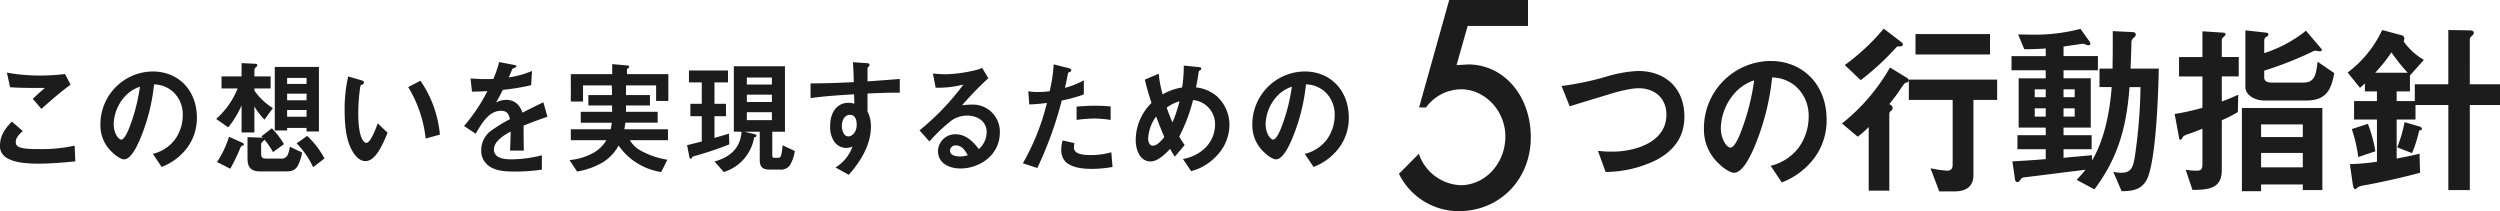 <svg xmlns="http://www.w3.org/2000/svg" width="677.76" height="57.24" viewBox="0 0 677.76 57.24">
  <g id="Group_33717" data-name="Group 33717" transform="translate(-333.236 -1122)">
    <path id="Path_107541" data-name="Path 107541" d="M119.411,35.533c-.771.687-1.9,1.753-1.9,2.921a1.388,1.388,0,0,0,.643,1.273c1.158.687,3.828.687,5.629.687a41.815,41.815,0,0,0,9.682-.928l.193,4.262c-3.313.31-6.658.62-10,.62-2.574,0-7.4-.172-9.361-2.166a3.44,3.44,0,0,1-1.061-2.681c0-2.854,1.415-4.676,3.217-6.567Zm4.375-15.058a54.21,54.21,0,0,0,7.077-.412l1.511,2.888c-2.734,1.993-5.371,4.3-7.912,6.565L122.114,26.8c1.093-1.031,2.154-1.993,3.28-2.956-4.052,0-7.2,0-9.424-.206l-.869-3.954a48.881,48.881,0,0,0,8.685.791" transform="translate(220 1122.001)" fill="#1c1c1c"/>
    <path id="Path_107542" data-name="Path 107542" d="M151.009,38.18c-.675,1.513-2.316,5.019-4.117,5.019-1,0-2.573-1.238-3.281-1.959a9.8,9.8,0,0,1-3.152-7.288,14.327,14.327,0,0,1,14.185-14.578c6.915,0,11.966,5.054,11.966,12.514a13.431,13.431,0,0,1-2.638,8.183,15.676,15.676,0,0,1-6.915,5.19l-2.381-3.541a10.738,10.738,0,0,0,5.822-3.678,11.208,11.208,0,0,0,2.284-6.841,8.329,8.329,0,0,0-2.83-6.5A7.979,7.979,0,0,0,155,22.881a51.875,51.875,0,0,1-3.989,15.3m-3.763-12.2a11.653,11.653,0,0,0-3.185,7.633c0,2.578,1.319,4.228,2.059,4.228.9,0,1.962-2.647,2.251-3.438a48.619,48.619,0,0,0,2.8-10.9,9.6,9.6,0,0,0-3.924,2.475" transform="translate(220 1122.001)" fill="#1c1c1c"/>
    <path id="Path_107543" data-name="Path 107543" d="M182.264,17.277c.258,0,.74.035.74.414,0,.136-.128.308-.386.549a.985.985,0,0,0-.418.688v1.787h4.407v3.267H182.2v.584a17.469,17.469,0,0,0,5.018,4.744l-2.284,3.129a19.108,19.108,0,0,1-2.734-3.576V35.91h-3.474V28.554a24.72,24.72,0,0,1-3.634,5.981l-3.249-2.3a21.9,21.9,0,0,0,5.822-8.25H173.29V20.715h5.436V17.106Zm-3.473,21.349c.257.1.579.276.579.516,0,.206-.193.275-.451.379a.8.8,0,0,0-.482.446,52.286,52.286,0,0,1-2.766,5.775l-3.6-1.821a26.4,26.4,0,0,0,3.249-6.842Zm8.459,2.613a19.732,19.732,0,0,0-2.316-3.369,7.412,7.412,0,0,1-.707.756c-.161.138-.193.206-.193.344v2.716c0,1.134.45,1.306,1.447,1.306h3.86a1.833,1.833,0,0,0,1.962-1.169,7,7,0,0,0,.482-2.062l3.346,1.581a12.22,12.22,0,0,1-1.062,3.4c-.74,1.513-1.9,1.72-3.313,1.72h-7.012c-2.251,0-3.409-.929-3.409-3.4V37.183l3.7.136a2.356,2.356,0,0,1,.482.07,2.313,2.313,0,0,0-.418-.413l2.831-2.2a20.835,20.835,0,0,1,3.28,4.3Zm9.1-5.6v-.963h-5.275v.687h-3.345V18.137H199.7v17.5Zm0-14.508h-5.275v1.615h5.275Zm0,4.263h-5.275v1.788h5.275Zm0,4.434h-5.275v1.822h5.275Zm.161,7.014a23.74,23.74,0,0,1,4.7,6.119l-3.088,2.372a22.513,22.513,0,0,0-4.471-6.463Z" transform="translate(220 1122.001)" fill="#1c1c1c"/>
    <path id="Path_107544" data-name="Path 107544" d="M211.166,21.746c.483.138.74.276.74.619a.714.714,0,0,1-.547.62c-.386.1-.418.24-.482.687a52.491,52.491,0,0,0-.515,7.116c0,1.891.161,5.02.933,6.669.225.482.708,1.273,1.255,1.273,1.093,0,2.444-3.473,3.087-5.294l2.67,2.544c-1.093,2.68-3.12,7.7-5.983,7.7-1.737,0-2.959-1.615-3.763-3.094-1.64-3.025-1.9-7.46-1.9-10.932a40.457,40.457,0,0,1,.965-8.939Zm16.051.138a30.516,30.516,0,0,1,5.275,14.611l-3.86,1.066A33.717,33.717,0,0,0,223.9,23.6Z" transform="translate(220 1122.001)" fill="#1c1c1c"/>
    <path id="Path_107545" data-name="Path 107545" d="M255.25,40.827h-3.731c.064-1.719.128-3.438.161-5.156-1.673.893-4.536,2.578-4.536,4.846,0,2.51,3.088,2.682,4.793,2.682a34.884,34.884,0,0,0,8.2-1.1v3.885a47.815,47.815,0,0,1-7.656.516c-2.541,0-5.725-.172-7.558-2.3a4.9,4.9,0,0,1-1.222-3.369,6.5,6.5,0,0,1,2.766-5.466,43.64,43.64,0,0,1,5.017-3.059c-.321-1.513-.9-2.27-2.444-2.27-3.185,0-5.114,3.233-6.852,6.223l-3.151-2.1a47.1,47.1,0,0,0,6.336-9.454c-1.383.068-2.8.138-4.182.138l-.385-3.576c1.318.1,2.67.172,4.02.172.708,0,1.351,0,2.155-.035a29.524,29.524,0,0,0,1.577-4.572l4.02.757c.386.068.644.137.644.378,0,.206-.129.275-.547.447s-.547.24-.676.584c-.1.275-.547,1.375-.836,1.994a25.776,25.776,0,0,0,6.3-1.753l-.225,3.85a58.785,58.785,0,0,1-7.687,1.272c-.579,1.169-1.191,2.338-1.834,3.438a5.644,5.644,0,0,1,2.766-.722c2.22,0,3.667,1.272,4.375,3.472,1.9-.962,3.795-1.925,5.693-2.819l1.094,3.919c-2.188.756-4.342,1.547-6.465,2.407,0,1.788.032,4.538.064,6.772" transform="translate(220 1122.001)" fill="#1c1c1c"/>
    <path id="Path_107546" data-name="Path 107546" d="M292.495,46.637a17.2,17.2,0,0,1-6.787-2.579,16.473,16.473,0,0,1-4.76-4.607,12.155,12.155,0,0,1-4.439,4.642A20.346,20.346,0,0,1,269.69,46.5L267.631,43.4a16.564,16.564,0,0,0,6.08-1.753,9.594,9.594,0,0,0,3.924-3.644h-9.65V35.051h10.808a11.562,11.562,0,0,0,.289-1.787h-8.395V30.307h8.492V28.588h-6.434V25.769h6.4V24.7c0-.515-.032-1.031-.064-1.546H271.3v4.366h-3.313V20.1h11.226V17.381l3.86.344c.45.034.739.068.739.344,0,.1-.064.206-.289.412-.161.137-.321.275-.321.447V20.1h11.225v7.254h-3.313V23.157h-8.17v2.612h6.5v2.819h-6.5v1.719h8.588v2.957h-8.749c-.1.618-.193,1.168-.289,1.787h11.836v2.957H284a7.675,7.675,0,0,0,2.991,2.853,22.34,22.34,0,0,0,7.173,2.441Z" transform="translate(220 1122.001)" fill="#1c1c1c"/>
    <path id="Path_107547" data-name="Path 107547" d="M303.487,38.352V31.51H300.4V28.141h3.088V22.332h-3.474V19.1H310.6v3.232h-3.667v5.809h3.12V31.51h-3.12v5.879c1.319-.378,2.637-.757,3.924-1.169l.1,2.922a92.19,92.19,0,0,1-9.425,3.163c-.45.138-.579.172-.708.447-.064.137-.193.309-.353.309-.226,0-.322-.378-.354-.55l-.611-3.163c1.351-.308,2.669-.652,3.988-1m8.685-2.647V17.965h13.863v17.74h-3.441v6.256c0,.654.064.826.739.826h.676c.547,0,.836-.1,1.029-.826a19.928,19.928,0,0,0,.354-2.578L328.7,40.93a10.048,10.048,0,0,1-1.351,3.919,2.942,2.942,0,0,1-2.573,1.135h-2.9c-1.673,0-2.67-.585-2.67-2.544V35.705h-4.149l2.573.619c.483.1.675.206.675.446,0,.344-.385.413-.611.447a11.9,11.9,0,0,1-8.234,9.42l-2.509-2.853c3.989-1.135,6.948-3.369,7.334-8.079ZM322.5,21.025H315.71v1.891H322.5Zm0,4.642H315.71V27.66H322.5Zm0,4.744H315.71v2.165H322.5Z" transform="translate(220 1122.001)" fill="#1c1c1c"/>
    <path id="Path_107548" data-name="Path 107548" d="M348.417,30.17a9.174,9.174,0,0,1,.933,4.194c0,4.95-2.927,9.592-6.015,13.029l-3.6-1.994a10.761,10.761,0,0,0,4.6-5.637,6.259,6.259,0,0,1-1.737.343,3.962,3.962,0,0,1-3.249-1.788,7.072,7.072,0,0,1-1.061-4.056c0-3.438,1.512-6.394,5.082-6.394a3.757,3.757,0,0,1,1.479.274l-.064-2.578c-3.956.241-7.88.482-11.8,1.032V22.607c3.891,0,7.783-.137,11.708-.344-.032-1.788-.1-3.61-.225-5.4l3.57.24c.611.034.933.1.933.448a.717.717,0,0,1-.322.583c-.161.138-.225.207-.225.378v3.541c3.152-.206,5.822-.412,8.749-.653v3.713c-2.927,0-5.854.1-8.749.241Zm-6.948,3.988c0,1.271.547,2.818,1.77,2.818.964,0,2.251-1.065,2.251-3.162,0-1.306-.386-2.681-1.833-2.681-1.544,0-2.188,1.615-2.188,3.025" transform="translate(220 1122.001)" fill="#1c1c1c"/>
    <path id="Path_107549" data-name="Path 107549" d="M380.725,35.843c0-3.06-2.638-4.5-5.211-4.5a7.273,7.273,0,0,0-4.245,1.272,42.512,42.512,0,0,0-6.048,5.742l-2.7-3.026a67.927,67.927,0,0,0,11.9-12.411,27.667,27.667,0,0,1-7.526.859l-.74-3.849c1.03.1,2.605.206,3.6.206a39.377,39.377,0,0,0,7.462-1,12.412,12.412,0,0,0,2.284-.722l1.672,2.784a93.1,93.1,0,0,0-7.14,7.358,24.05,24.05,0,0,1,3.12-.207,7.33,7.33,0,0,1,7.14,7.6c0,6.085-5.468,9.729-10.679,9.729-2.7,0-6.079-1.2-6.079-4.709a4.664,4.664,0,0,1,4.729-4.572c2.766,0,4.7,1.856,6.336,4.021a6.2,6.2,0,0,0,2.123-4.571m-8.331,3.574a1.464,1.464,0,0,0-1.608,1.444c0,1.306,1.7,1.548,2.637,1.548a8.018,8.018,0,0,0,2.188-.31c-.708-1.341-1.641-2.682-3.217-2.682" transform="translate(220 1122.001)" fill="#1c1c1c"/>
    <path id="Path_107550" data-name="Path 107550" d="M407.066,21.782V25.6a40.678,40.678,0,0,1-5.983,1.651,101.974,101.974,0,0,1-6.626,18.289l-3.924-1.272A62.7,62.7,0,0,0,397.062,27.9a45.025,45.025,0,0,1-4.793.412l-.257-3.575a13.317,13.317,0,0,0,2.606.206,23.6,23.6,0,0,0,3.184-.206A42.731,42.731,0,0,0,398.9,17.45l3.956,1c.386.1.8.24.8.584,0,.275-.128.379-.579.551-.193.068-.289.137-.353.515-.1.55-.29,1.547-.772,3.713a22.909,22.909,0,0,0,5.114-2.028M404.525,38.8a5.665,5.665,0,0,0-.129,1.272c0,1.925,3.249,1.959,4.5,1.959a19.526,19.526,0,0,0,5.629-.756l.322,3.987a30.893,30.893,0,0,1-5.629.516c-2.284,0-5.211-.24-7.044-1.855a4.571,4.571,0,0,1-1.222-3.369,8.12,8.12,0,0,1,.385-2.476Zm5.661-10.142c1.415,0,2.734.069,4.149.207v3.644a31.38,31.38,0,0,0-4.406-.378,38.072,38.072,0,0,0-4.826.378V28.9c1.706-.137,3.378-.241,5.083-.241" transform="translate(220 1122.001)" fill="#1c1c1c"/>
    <path id="Path_107551" data-name="Path 107551" d="M443.292,26.251a10.472,10.472,0,0,1,3.249,7.769,12.2,12.2,0,0,1-3.7,8.457,14.192,14.192,0,0,1-6.69,3.919l-2.219-3.3a11.416,11.416,0,0,0,6.111-3.06,9.082,9.082,0,0,0,2.605-6.4,6.537,6.537,0,0,0-5.982-6.5,44.174,44.174,0,0,1-3.731,9.868,18.2,18.2,0,0,0,1.479,2.3l-2.67,3.163a20.252,20.252,0,0,1-1.286-2.1c-1.319,1.375-3.346,3.4-5.308,3.4-2.895,0-4.02-3.2-4.02-5.81a14.178,14.178,0,0,1,4.278-10.039c-.676-2.1-1.319-4.194-1.8-6.325l3.764-1.616a30.231,30.231,0,0,0,1.061,5.6,15.208,15.208,0,0,1,5.276-1.857,36.8,36.8,0,0,0,.45-5.947l3.731.378c.643.069,1.029.1,1.029.447a.6.6,0,0,1-.354.481.615.615,0,0,0-.385.584c-.1.757-.194,1.547-.708,4.023a10.528,10.528,0,0,1,5.822,2.544m-16.63,5.363a10.84,10.84,0,0,0-2.155,5.982c0,.825.322,1.925,1.255,1.925,1.19,0,2.412-1.444,3.12-2.373-.8-1.821-1.512-3.677-2.22-5.534M433,27.454a11.085,11.085,0,0,0-3.474,1.719c.482,1.375,1,2.716,1.576,4.022a38.418,38.418,0,0,0,1.9-5.741" transform="translate(220 1122.001)" fill="#1c1c1c"/>
    <path id="Path_107552" data-name="Path 107552" d="M463.3,38.18c-.675,1.513-2.316,5.019-4.117,5.019-1,0-2.573-1.238-3.281-1.959a9.8,9.8,0,0,1-3.152-7.288,14.327,14.327,0,0,1,14.185-14.578c6.915,0,11.966,5.054,11.966,12.514a13.431,13.431,0,0,1-2.638,8.183,15.676,15.676,0,0,1-6.915,5.19l-2.381-3.541a10.738,10.738,0,0,0,5.822-3.678,11.208,11.208,0,0,0,2.284-6.841,8.329,8.329,0,0,0-2.83-6.5,7.979,7.979,0,0,0-4.954-1.823,51.875,51.875,0,0,1-3.989,15.3m-3.763-12.2a11.653,11.653,0,0,0-3.185,7.633c0,2.578,1.319,4.228,2.059,4.228.9,0,1.962-2.647,2.251-3.438a48.619,48.619,0,0,0,2.8-10.9,9.6,9.6,0,0,0-3.924,2.475" transform="translate(220 1122.001)" fill="#1c1c1c"/>
    <path id="Path_107553" data-name="Path 107553" d="M511.246,17.469l-3.134.192,3.014-10.632h16.359V0H506.121l-8.036,28.67-.129.455h1.89l.106-.145a11.867,11.867,0,0,1,9.393-4.773c6.5,0,12,5.853,12,12.78,0,7.291-5.443,13.223-12.137,13.223a12.528,12.528,0,0,1-11.124-7.978l-.185-.551-5.4,5.441.115.229a18.056,18.056,0,0,0,16.113,9.889c11.124,0,19.512-8.611,19.512-20.031,0-11.254-7.3-19.739-16.994-19.739" transform="translate(220 1122.001)" fill="#1c1c1c"/>
    <path id="Path_107554" data-name="Path 107554" d="M548.727,20.771a34.484,34.484,0,0,1,8.632-1.53c7.118,0,12.517,4.417,12.517,12.376,0,5.64-2.945,9.227-7.445,11.675a31.538,31.538,0,0,1-13.909,3.325l-2.086-5.73a30.4,30.4,0,0,0,4.009.219c5.727,0,14.563-2.361,14.563-10.015,0-4.678-3.4-7.172-7.527-7.172-2.495,0-6.627,1.181-9.081,1.968-3.192.963-6.505,1.969-9.614,2.931l-2.209-5.511a76.99,76.99,0,0,0,12.15-2.536" transform="translate(220 1122.001)" fill="#1c1c1c"/>
    <path id="Path_107555" data-name="Path 107555" d="M588.6,40.45c-.859,1.924-2.945,6.385-5.235,6.385-1.27,0-3.274-1.575-4.174-2.493a12.464,12.464,0,0,1-4.009-9.271,18.222,18.222,0,0,1,18.04-18.542c8.8,0,15.219,6.428,15.219,15.918a17.082,17.082,0,0,1-3.355,10.408,19.931,19.931,0,0,1-8.794,6.6l-3.029-4.5a13.655,13.655,0,0,0,7.405-4.679,14.266,14.266,0,0,0,2.9-8.7,10.594,10.594,0,0,0-3.6-8.265,10.141,10.141,0,0,0-6.3-2.318A66.016,66.016,0,0,1,588.6,40.45m-4.785-15.525a14.813,14.813,0,0,0-4.052,9.709c0,3.279,1.678,5.379,2.618,5.379,1.146,0,2.5-3.367,2.865-4.373A61.988,61.988,0,0,0,588.8,21.777a12.2,12.2,0,0,0-4.99,3.148" transform="translate(220 1122.001)" fill="#1c1c1c"/>
    <path id="Path_107556" data-name="Path 107556" d="M630.26,21.13a.782.782,0,0,1,.426.658c0,.353-.238.556-.616.606-.425.051-.473.051-1.987,2.327-.663,1.012-1.893,2.53-2.65,3.49.425.253.9.506.9,1.063,0,.353-.095.506-.474.81a1.034,1.034,0,0,0-.425.758v20.84H619.85V34.433a24.709,24.709,0,0,1-2.982,2.631l-4.258-3.592A52.675,52.675,0,0,0,625.622,18.3Zm-1.61-9.762c.19.151.474.455.474.657,0,.557-.568.557-1.041.557s-.568.05-.663.151a70.407,70.407,0,0,1-9.747,9l-4.306-4.1a58.851,58.851,0,0,0,10.552-9.864Zm19.59,36.065c0,3.389-2.318,4.451-5.11,4.451h-4.164L636.6,45.612a29.446,29.446,0,0,0,4.589.658c.947,0,1.42-.607,1.42-1.568V27.1H630.732V21.585h23.943V27.1H648.24Zm4.495-32.677h-20.2V9.242h20.2Z" transform="translate(220 1122.001)" fill="#1c1c1c"/>
    <path id="Path_107557" data-name="Path 107557" d="M662.255,48.04c-.852.1-.993.253-1.277.709-.19.3-.426.606-.805.606-.521,0-.662-.557-.709-1.012l-.663-4.6c3.028-.153,6.01-.355,9.038-.608v-2.68h-7.666V36.659h7.666V34.585h-7.334V21.231h7.334V19.056h-9.275V15.211h9.275V13.138c-1.941.152-3.88.2-5.82.2l-1.657-4c1.089,0,2.225.051,3.36.051a48.878,48.878,0,0,0,13.533-1.568l2.366,3.288a1.69,1.69,0,0,1,.331.759c0,.3-.284.4-.568.4a1.841,1.841,0,0,1-.757-.2,1.571,1.571,0,0,0-.8-.2c-4.258.606-4.589.657-5.157.758v2.579h9.321v3.845h-9.321v2.175h7.382V34.585h-7.382v2.074h7.618v3.794h-7.618V42.78c2.6-.253,5.11-.456,7.713-.709v1.468c3.407-5.717,4.826-13.253,5.347-19.93h-3.313V18.6h3.549c0-1.872.048-3.743.048-5.615V8.434l5.11.253c.473,0,1.136.05,1.136.708a1.151,1.151,0,0,1-.521.809,1.6,1.6,0,0,0-.663,1.467c-.047,2.327-.141,4.6-.236,6.93H698.5c-.143,6.424-.71,24.836-3.218,30-1.467,2.934-4.069,3.187-6.861,3.238l-2.272-5.261a11.1,11.1,0,0,0,2.225.253c2.744,0,3.17-1.72,3.6-4.2a141.194,141.194,0,0,0,1.561-19.018h-2.981c-.8,10.824-3.075,19.12-9.511,27.719l-4.826-2.579c.851-.861,1.608-1.771,2.413-2.732-5.536.657-10.788,1.365-16.372,2.023m2.6-21.7h2.981V24.215h-2.981Zm0,5.26h2.981V29.374h-2.981Zm7.808-5.26h3.028V24.215h-3.028Zm0,5.26h3.028V29.374h-3.028Z" transform="translate(220 1122.001)" fill="#1c1c1c"/>
    <path id="Path_107558" data-name="Path 107558" d="M715.767,8.838c.663.051.8.1.8.4a.941.941,0,0,1-.425.708,1.252,1.252,0,0,0-.568.911v4.6h4.59v5.261h-4.59V27.5c1.514-.505,2.981-1.163,4.447-1.821l-.094,4.7a39.2,39.2,0,0,1-4.353,2.226V46.118c0,4.906-3.407,5.362-7.95,5.362l-1.845-5.463a19.232,19.232,0,0,0,2.934.253c1.277,0,1.608-.456,1.608-1.77V34.888c-1.467.608-2.508,1.012-3.454,1.316-1.183.4-1.751.607-1.987,1.163-.142.3-.284.506-.473.506a.327.327,0,0,1-.379-.3l-1.23-6.678a62.43,62.43,0,0,0,7.523-1.669v-8.5h-6.34V15.464h6.34V8.484ZM737.533,51.53V50.013H726.225v1.821h-5.2V29.274h21.813V51.53Zm4.921-38.443a.721.721,0,0,1,.236.506c0,.253-.236.3-.472.3a2.333,2.333,0,0,1-.569-.051,3.015,3.015,0,0,0-.615-.1,1.476,1.476,0,0,0-.851.253,100.249,100.249,0,0,1-13.107,5.159v1.872c0,1.214,1.23,1.365,2.082,1.365h8.422c3.218,0,3.5-2.022,3.975-5.665l4.495,3.086c-.852,5.058-2.555,7.436-7.665,7.436h-11.4c-2.224,0-5.015-1.316-5.015-3.693V8.231l5.583.607c.379.051.663.152.663.506,0,.253-.237.455-.474.607a1.094,1.094,0,0,0-.662.911V14.4a35.5,35.5,0,0,0,11.309-6.07ZM726.225,37.165h11.309V33.726H726.225Zm0,8.194h11.309v-3.9H726.225Z" transform="translate(220 1122.001)" fill="#1c1c1c"/>
    <path id="Path_107559" data-name="Path 107559" d="M782.763,8.231c.426,0,1.136.051,1.136.708a.883.883,0,0,1-.379.658c-.473.4-.709.759-.709.961V22.85H791v5.615h-8.185V51.53H776.99V28.465h-8.9V32.41h-5.11V42.982c2.082-.4,4.164-.809,6.2-1.315l.142,5.159c-3.786,1.062-9.842,2.429-13.627,3.137-2.508.455-2.839.506-3.265.859a1.978,1.978,0,0,1-.663.455c-.378,0-.568-.506-.709-1.467L750.3,44.5a59.96,59.96,0,0,0,7.335-.658V32.41h-6.2V27.4h6.2v-2.63h-3.266V22.6c-.425.405-.851.809-1.324,1.214l-3.36-4.148a30.517,30.517,0,0,0,9.369-11.532l5.252,1.416a.947.947,0,0,1,.758.91,2.231,2.231,0,0,1-.19.759,17.211,17.211,0,0,0,5.488,5.007l-3.785,4.249v4.3h-3.6V27.4h4.921V22.85h9.084V8.131ZM755.177,33.574a36.742,36.742,0,0,1,2.035,7.436l-4.638,1.567a41.876,41.876,0,0,0-1.75-7.587Zm10.788-13.86a48.525,48.525,0,0,1-4.4-5.514,43.756,43.756,0,0,1-4.4,5.514Zm3.171,14.568c.378.1.71.4.71.657,0,.152-.143.3-.427.355s-.331.1-.378.3a35.734,35.734,0,0,1-1.892,5.919l-4.023-1.568a34.978,34.978,0,0,0,1.988-6.829Z" transform="translate(220 1122.001)" fill="#1c1c1c"/>
  </g>
</svg>
